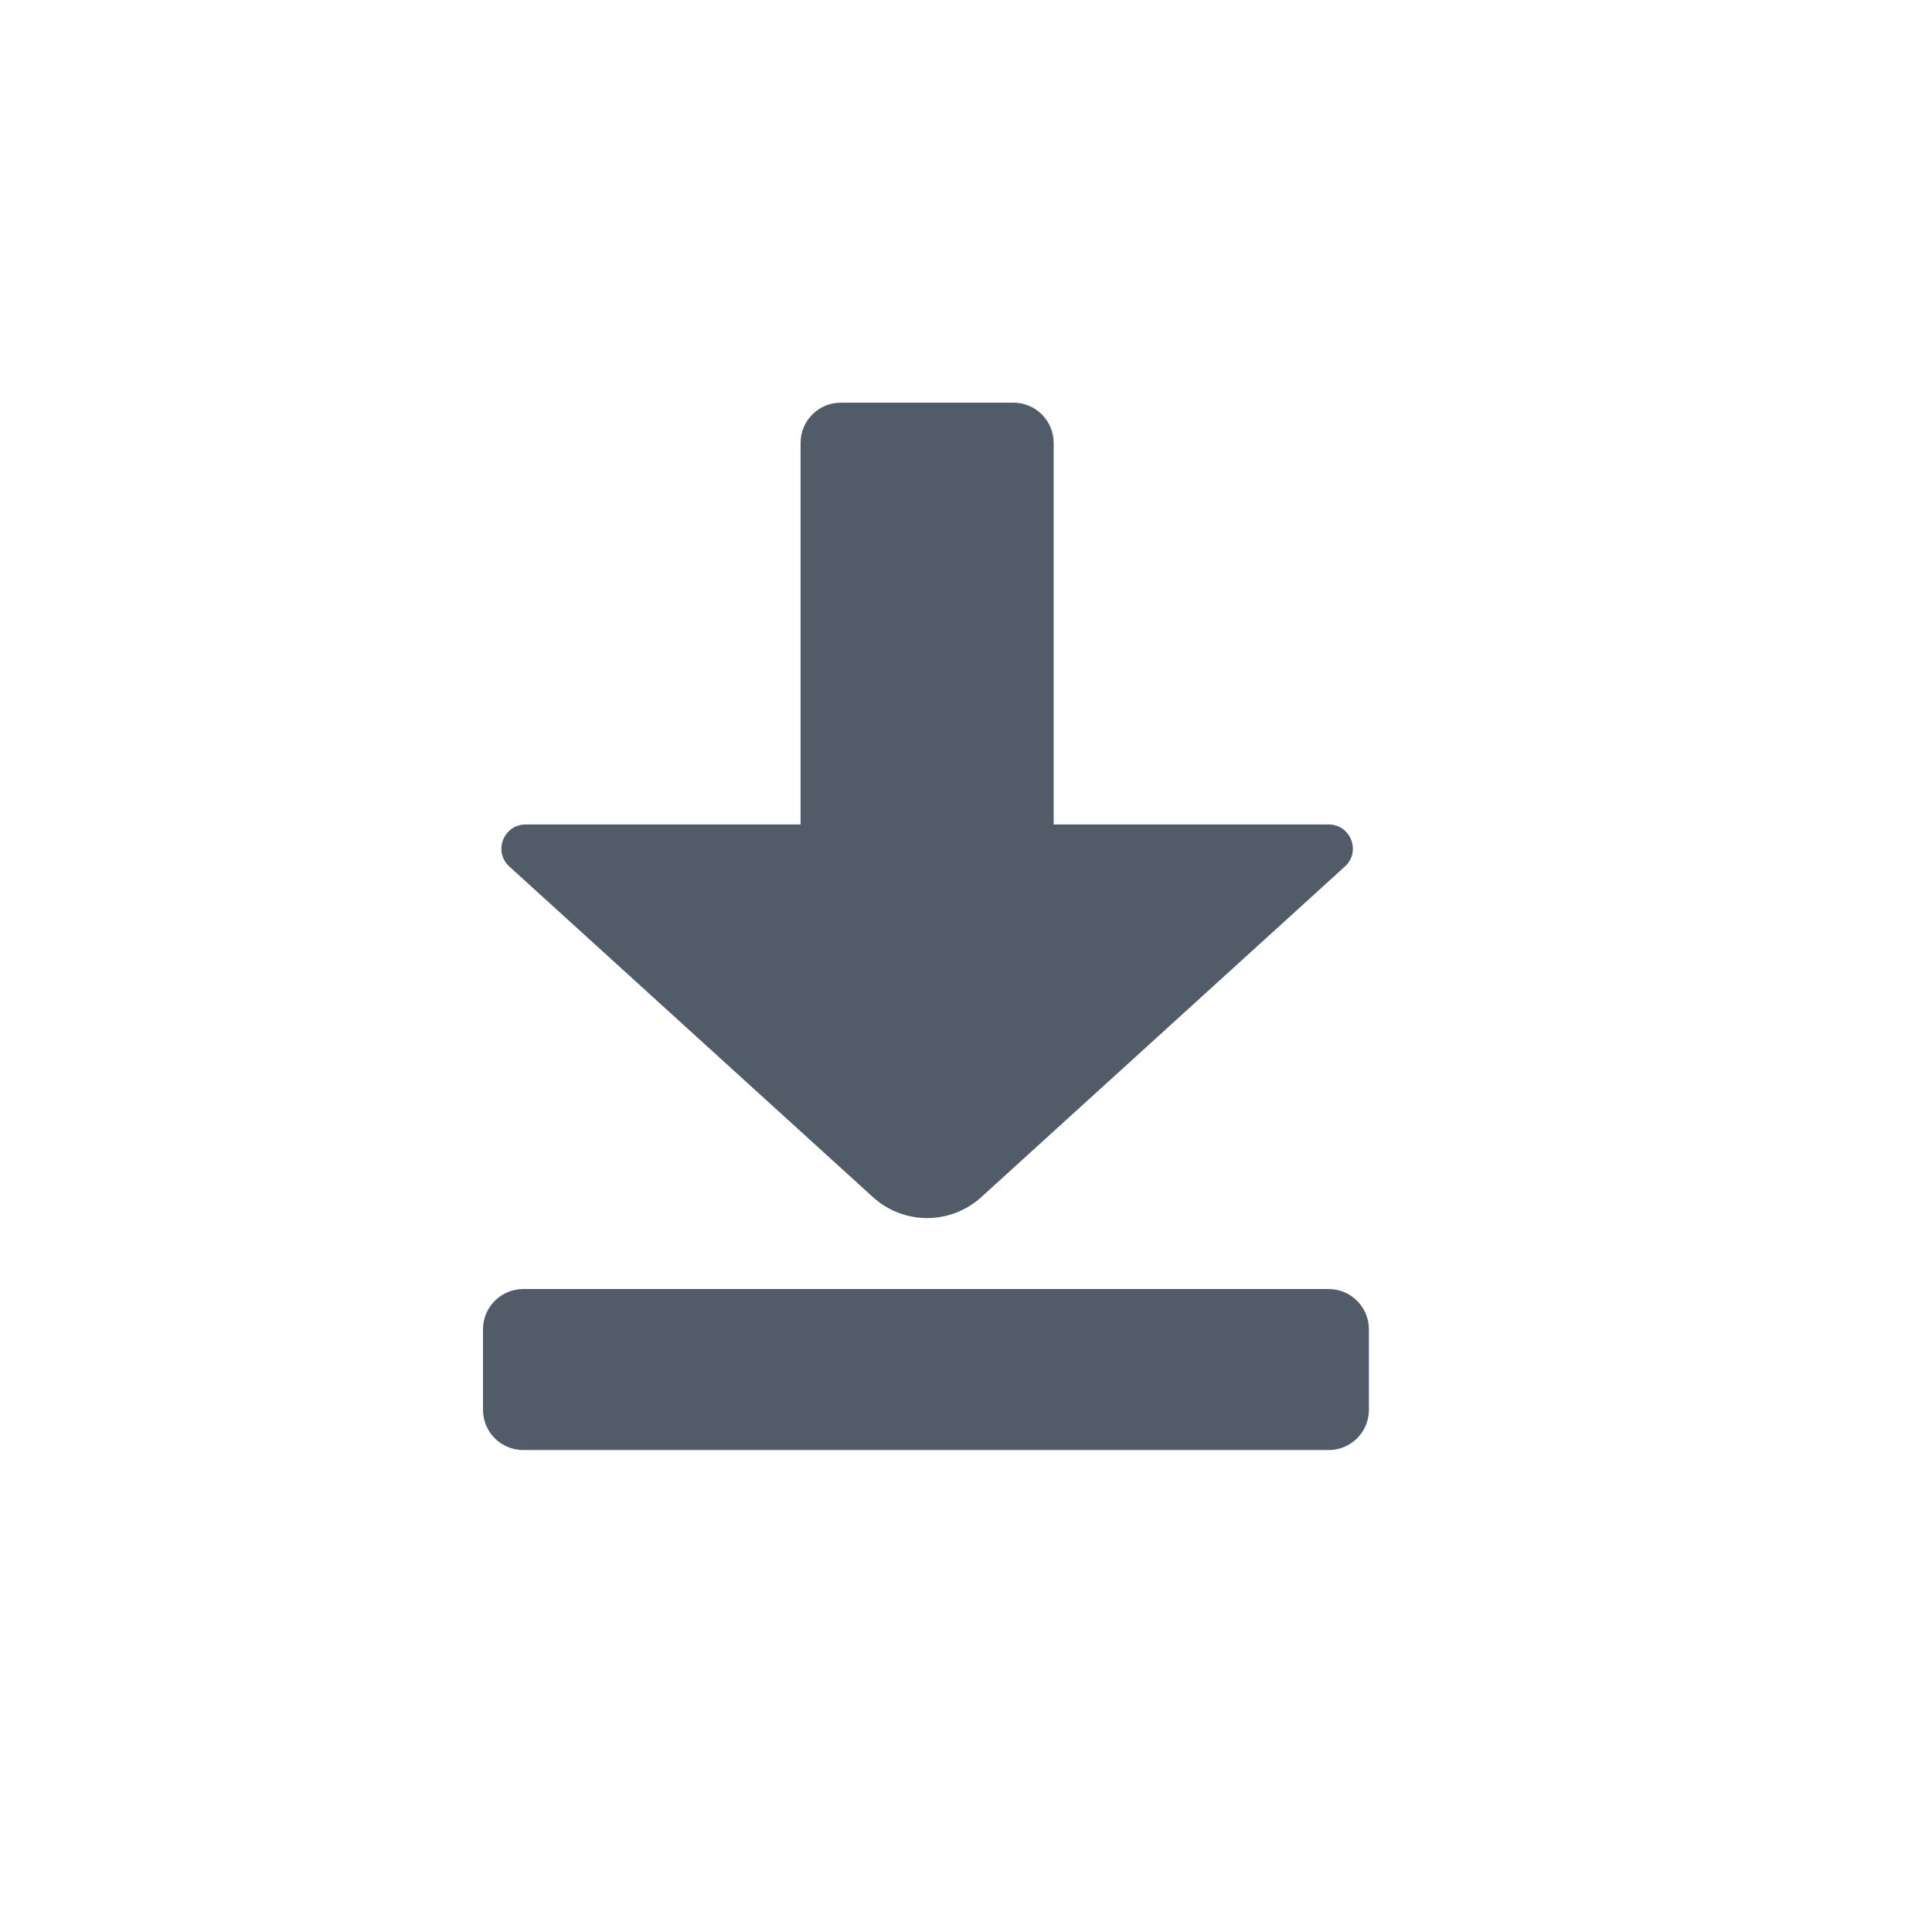 <svg width="24" height="24" viewBox="0 0 24 24" fill="none" xmlns="http://www.w3.org/2000/svg">
<path d="M9.945 5.502C9.945 5.226 10.169 5.002 10.445 5.002H12.589C12.865 5.002 13.089 5.226 13.089 5.502V10.242H16.505C16.78 10.242 16.91 10.58 16.707 10.764L12.19 14.871C11.808 15.218 11.226 15.218 10.844 14.871L6.327 10.764C6.124 10.58 6.255 10.242 6.529 10.242H9.945V5.502Z" fill="#525C69"/>
<path d="M6 16.513C6 16.237 6.224 16.013 6.5 16.013H16.505C16.781 16.013 17.005 16.237 17.005 16.513V17.513C17.005 17.79 16.781 18.013 16.505 18.013H6.5C6.224 18.013 6 17.79 6 17.513V16.513Z" fill="#525C69"/>
</svg>
